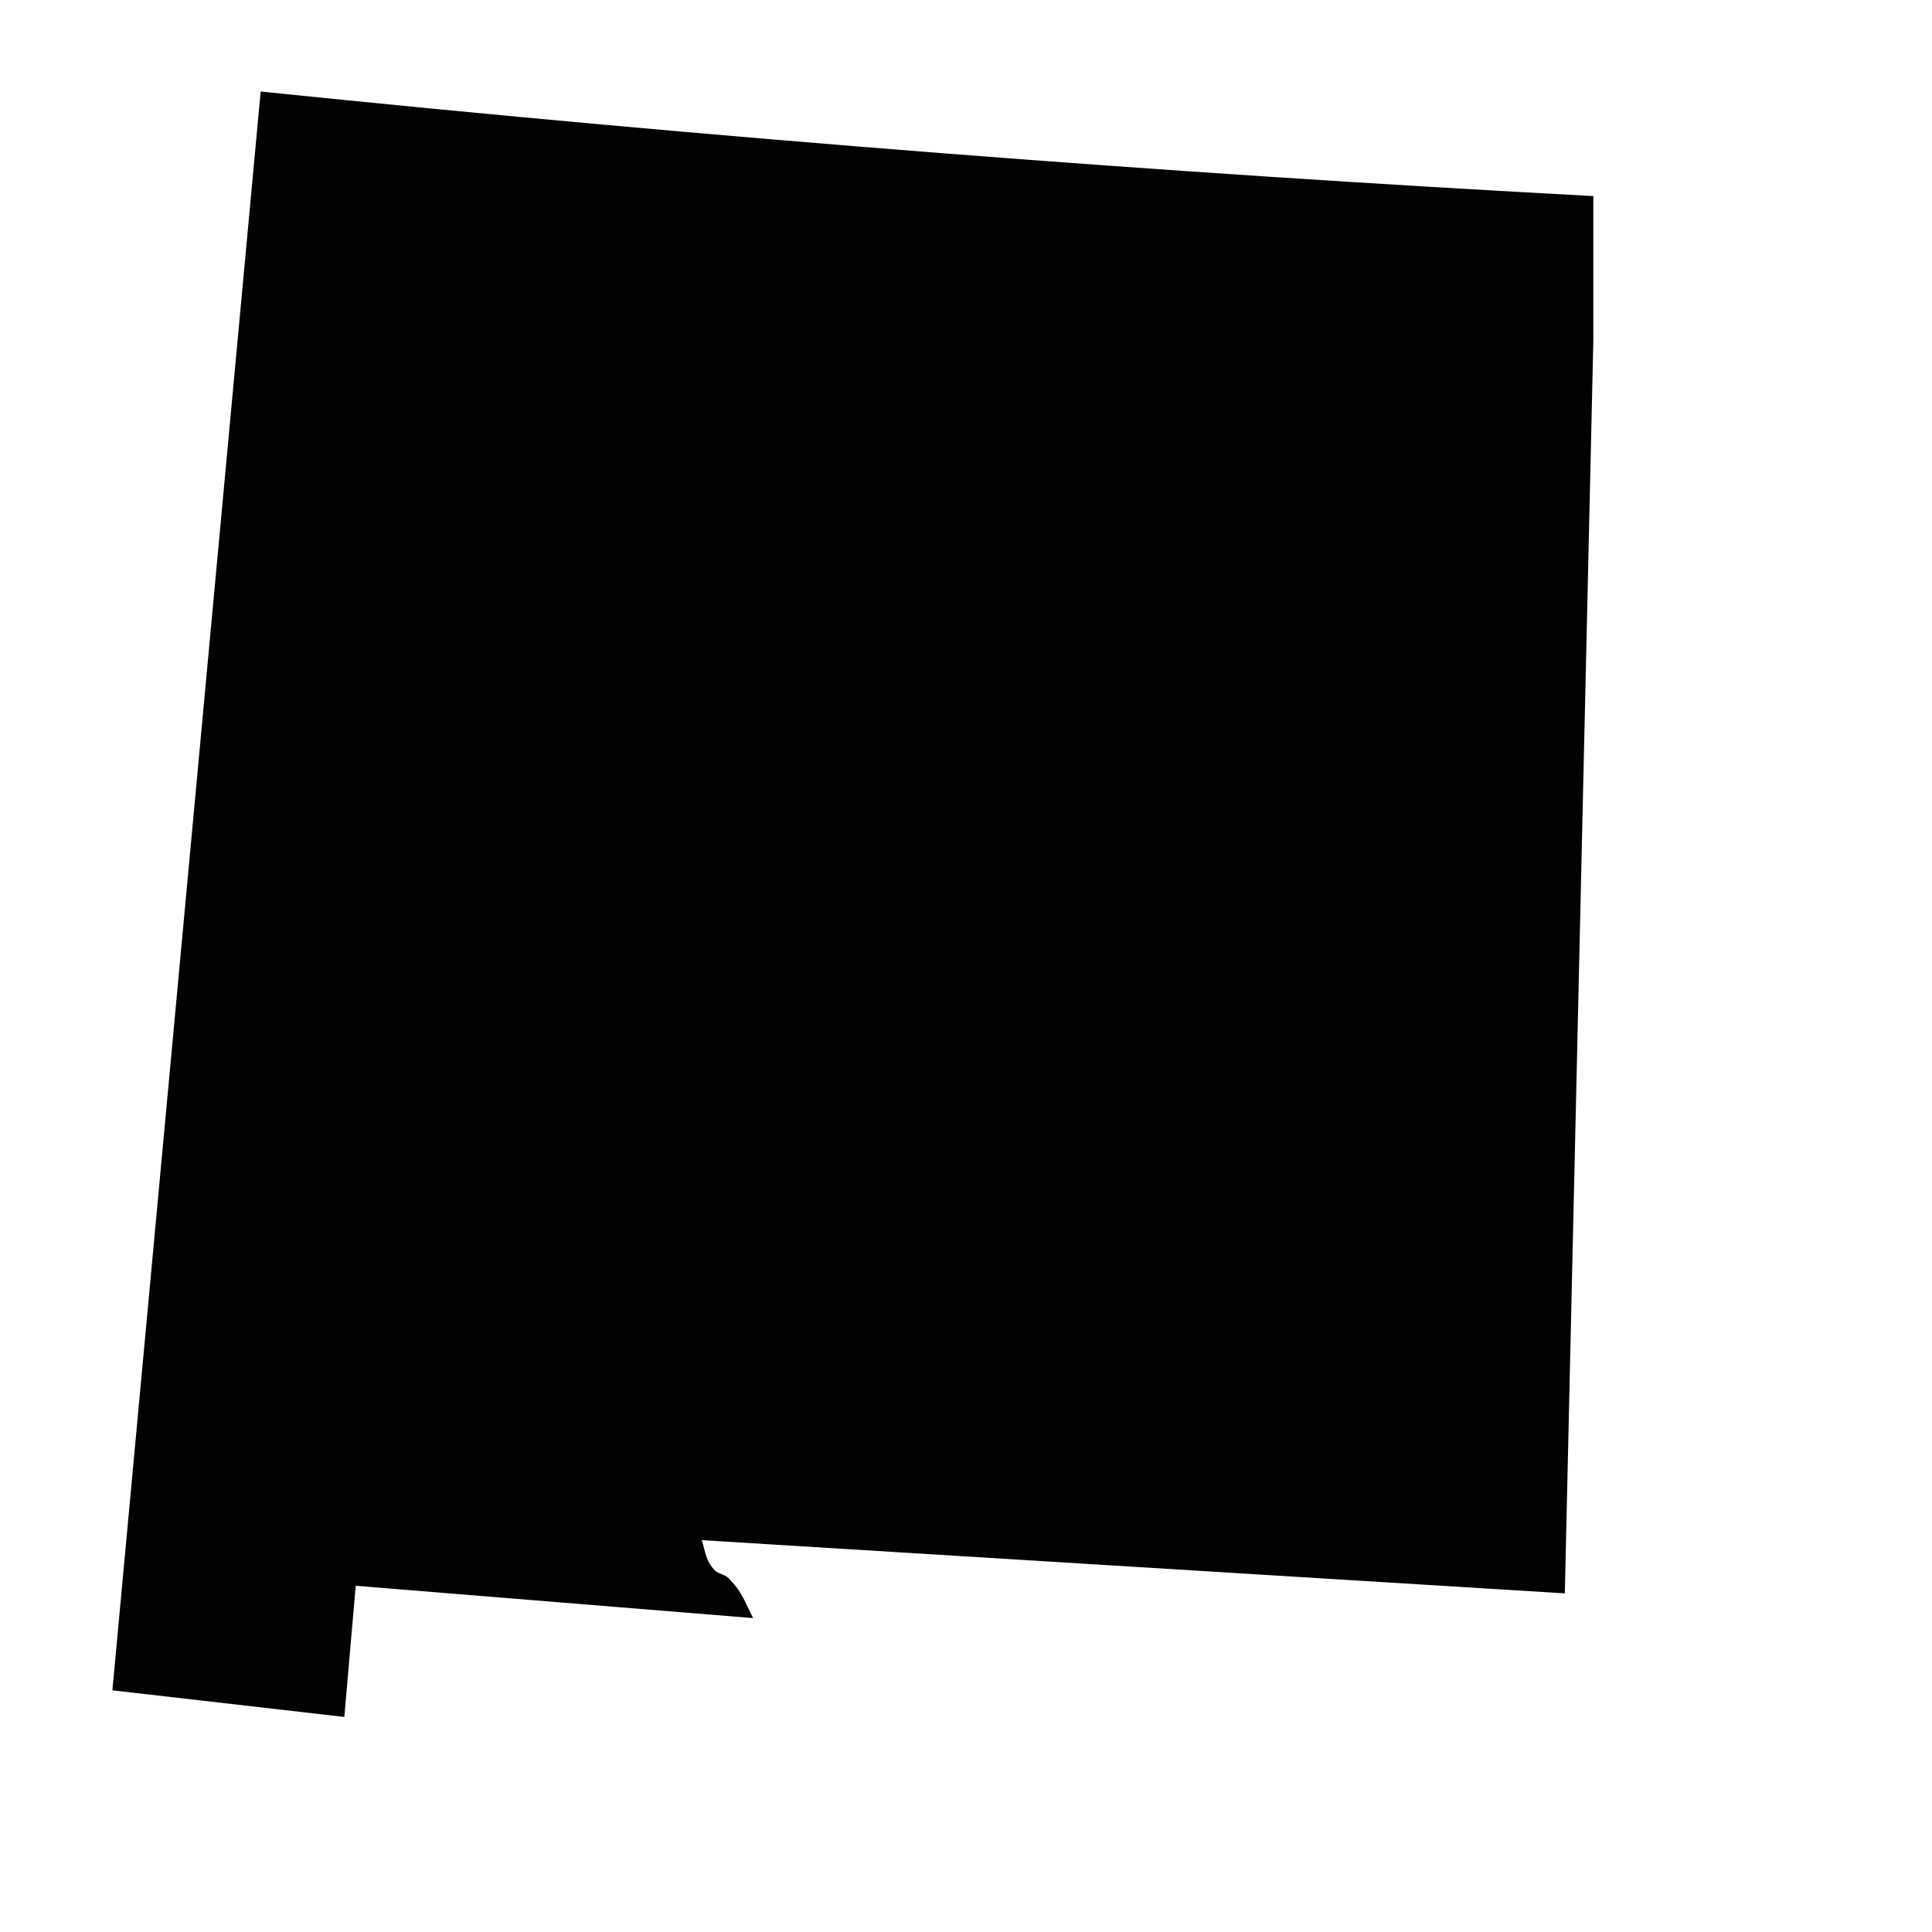 <?xml version="1.0" encoding="UTF-8"?>
<!-- Uploaded to: ICON Repo, www.iconrepo.com, Generator: ICON Repo Mixer Tools -->
<svg width="800px" height="800px" version="1.1" viewBox="144 144 512 512" xmlns="http://www.w3.org/2000/svg">
 <path d="m566.25 234.25-7.555 332.01-228.73-14.105c1.008 3.023 1.008 5.543 3.527 8.062 1.008 1.008 3.023 1.008 4.031 2.519 3.023 3.023 4.031 6.047 6.047 10.078l-105.3-8.566-3.023 34.762-61.465-7.055 39.297-423.7c122.43 12.594 240.32 21.664 353.17 27.711z" fill="#010202"/>
</svg>